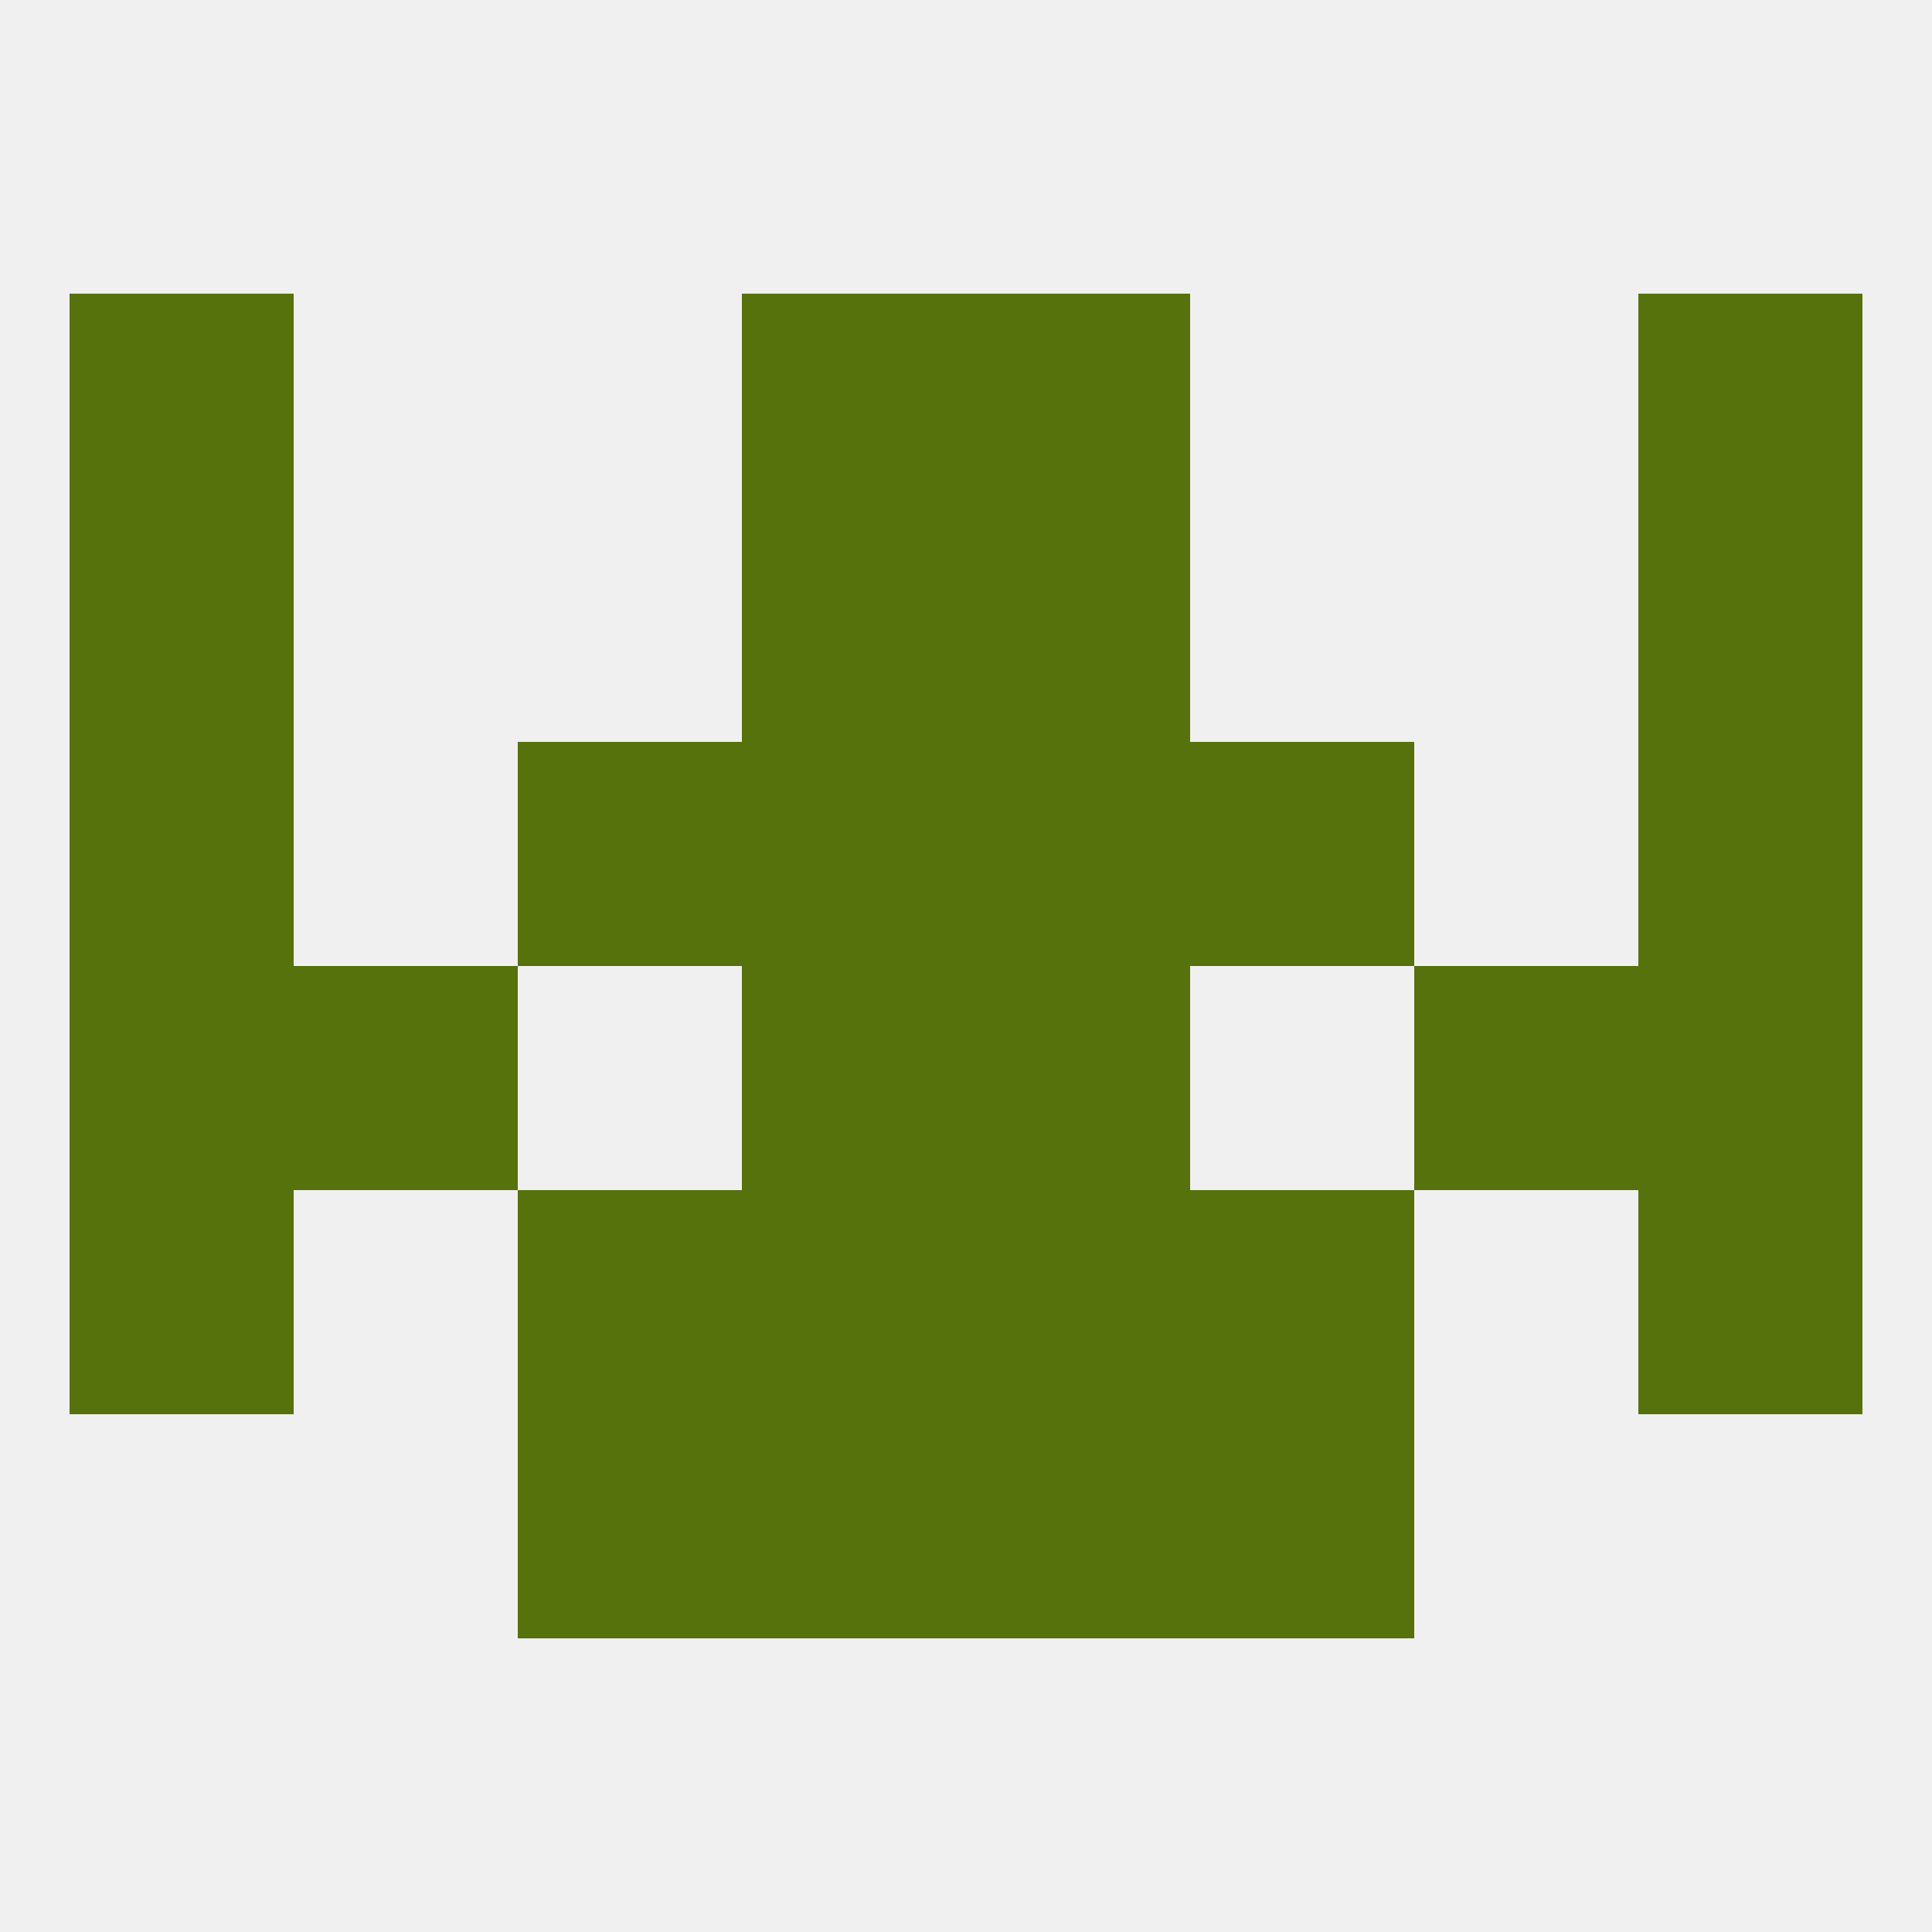 
<!--   <?xml version="1.0"?> -->
<svg version="1.1" baseprofile="full" xmlns="http://www.w3.org/2000/svg" xmlns:xlink="http://www.w3.org/1999/xlink" xmlns:ev="http://www.w3.org/2001/xml-events" width="250" height="250" viewBox="0 0 250 250" >
	<rect width="100%" height="100%" fill="rgba(240,240,240,255)"/>

	<rect x="125" y="38" width="29" height="29" fill="rgba(85,114,12,255)"/>
	<rect x="9" y="38" width="29" height="29" fill="rgba(85,114,12,255)"/>
	<rect x="212" y="38" width="29" height="29" fill="rgba(85,114,12,255)"/>
	<rect x="96" y="38" width="29" height="29" fill="rgba(85,114,12,255)"/>
	<rect x="38" y="125" width="29" height="29" fill="rgba(85,114,12,255)"/>
	<rect x="183" y="125" width="29" height="29" fill="rgba(85,114,12,255)"/>
	<rect x="96" y="125" width="29" height="29" fill="rgba(85,114,12,255)"/>
	<rect x="125" y="125" width="29" height="29" fill="rgba(85,114,12,255)"/>
	<rect x="9" y="125" width="29" height="29" fill="rgba(85,114,12,255)"/>
	<rect x="212" y="125" width="29" height="29" fill="rgba(85,114,12,255)"/>
	<rect x="96" y="154" width="29" height="29" fill="rgba(85,114,12,255)"/>
	<rect x="125" y="154" width="29" height="29" fill="rgba(85,114,12,255)"/>
	<rect x="67" y="154" width="29" height="29" fill="rgba(85,114,12,255)"/>
	<rect x="154" y="154" width="29" height="29" fill="rgba(85,114,12,255)"/>
	<rect x="9" y="154" width="29" height="29" fill="rgba(85,114,12,255)"/>
	<rect x="212" y="154" width="29" height="29" fill="rgba(85,114,12,255)"/>
	<rect x="96" y="183" width="29" height="29" fill="rgba(85,114,12,255)"/>
	<rect x="125" y="183" width="29" height="29" fill="rgba(85,114,12,255)"/>
	<rect x="67" y="183" width="29" height="29" fill="rgba(85,114,12,255)"/>
	<rect x="154" y="183" width="29" height="29" fill="rgba(85,114,12,255)"/>
	<rect x="67" y="96" width="29" height="29" fill="rgba(85,114,12,255)"/>
	<rect x="154" y="96" width="29" height="29" fill="rgba(85,114,12,255)"/>
	<rect x="9" y="96" width="29" height="29" fill="rgba(85,114,12,255)"/>
	<rect x="212" y="96" width="29" height="29" fill="rgba(85,114,12,255)"/>
	<rect x="96" y="96" width="29" height="29" fill="rgba(85,114,12,255)"/>
	<rect x="125" y="96" width="29" height="29" fill="rgba(85,114,12,255)"/>
	<rect x="212" y="67" width="29" height="29" fill="rgba(85,114,12,255)"/>
	<rect x="96" y="67" width="29" height="29" fill="rgba(85,114,12,255)"/>
	<rect x="125" y="67" width="29" height="29" fill="rgba(85,114,12,255)"/>
	<rect x="9" y="67" width="29" height="29" fill="rgba(85,114,12,255)"/>
</svg>